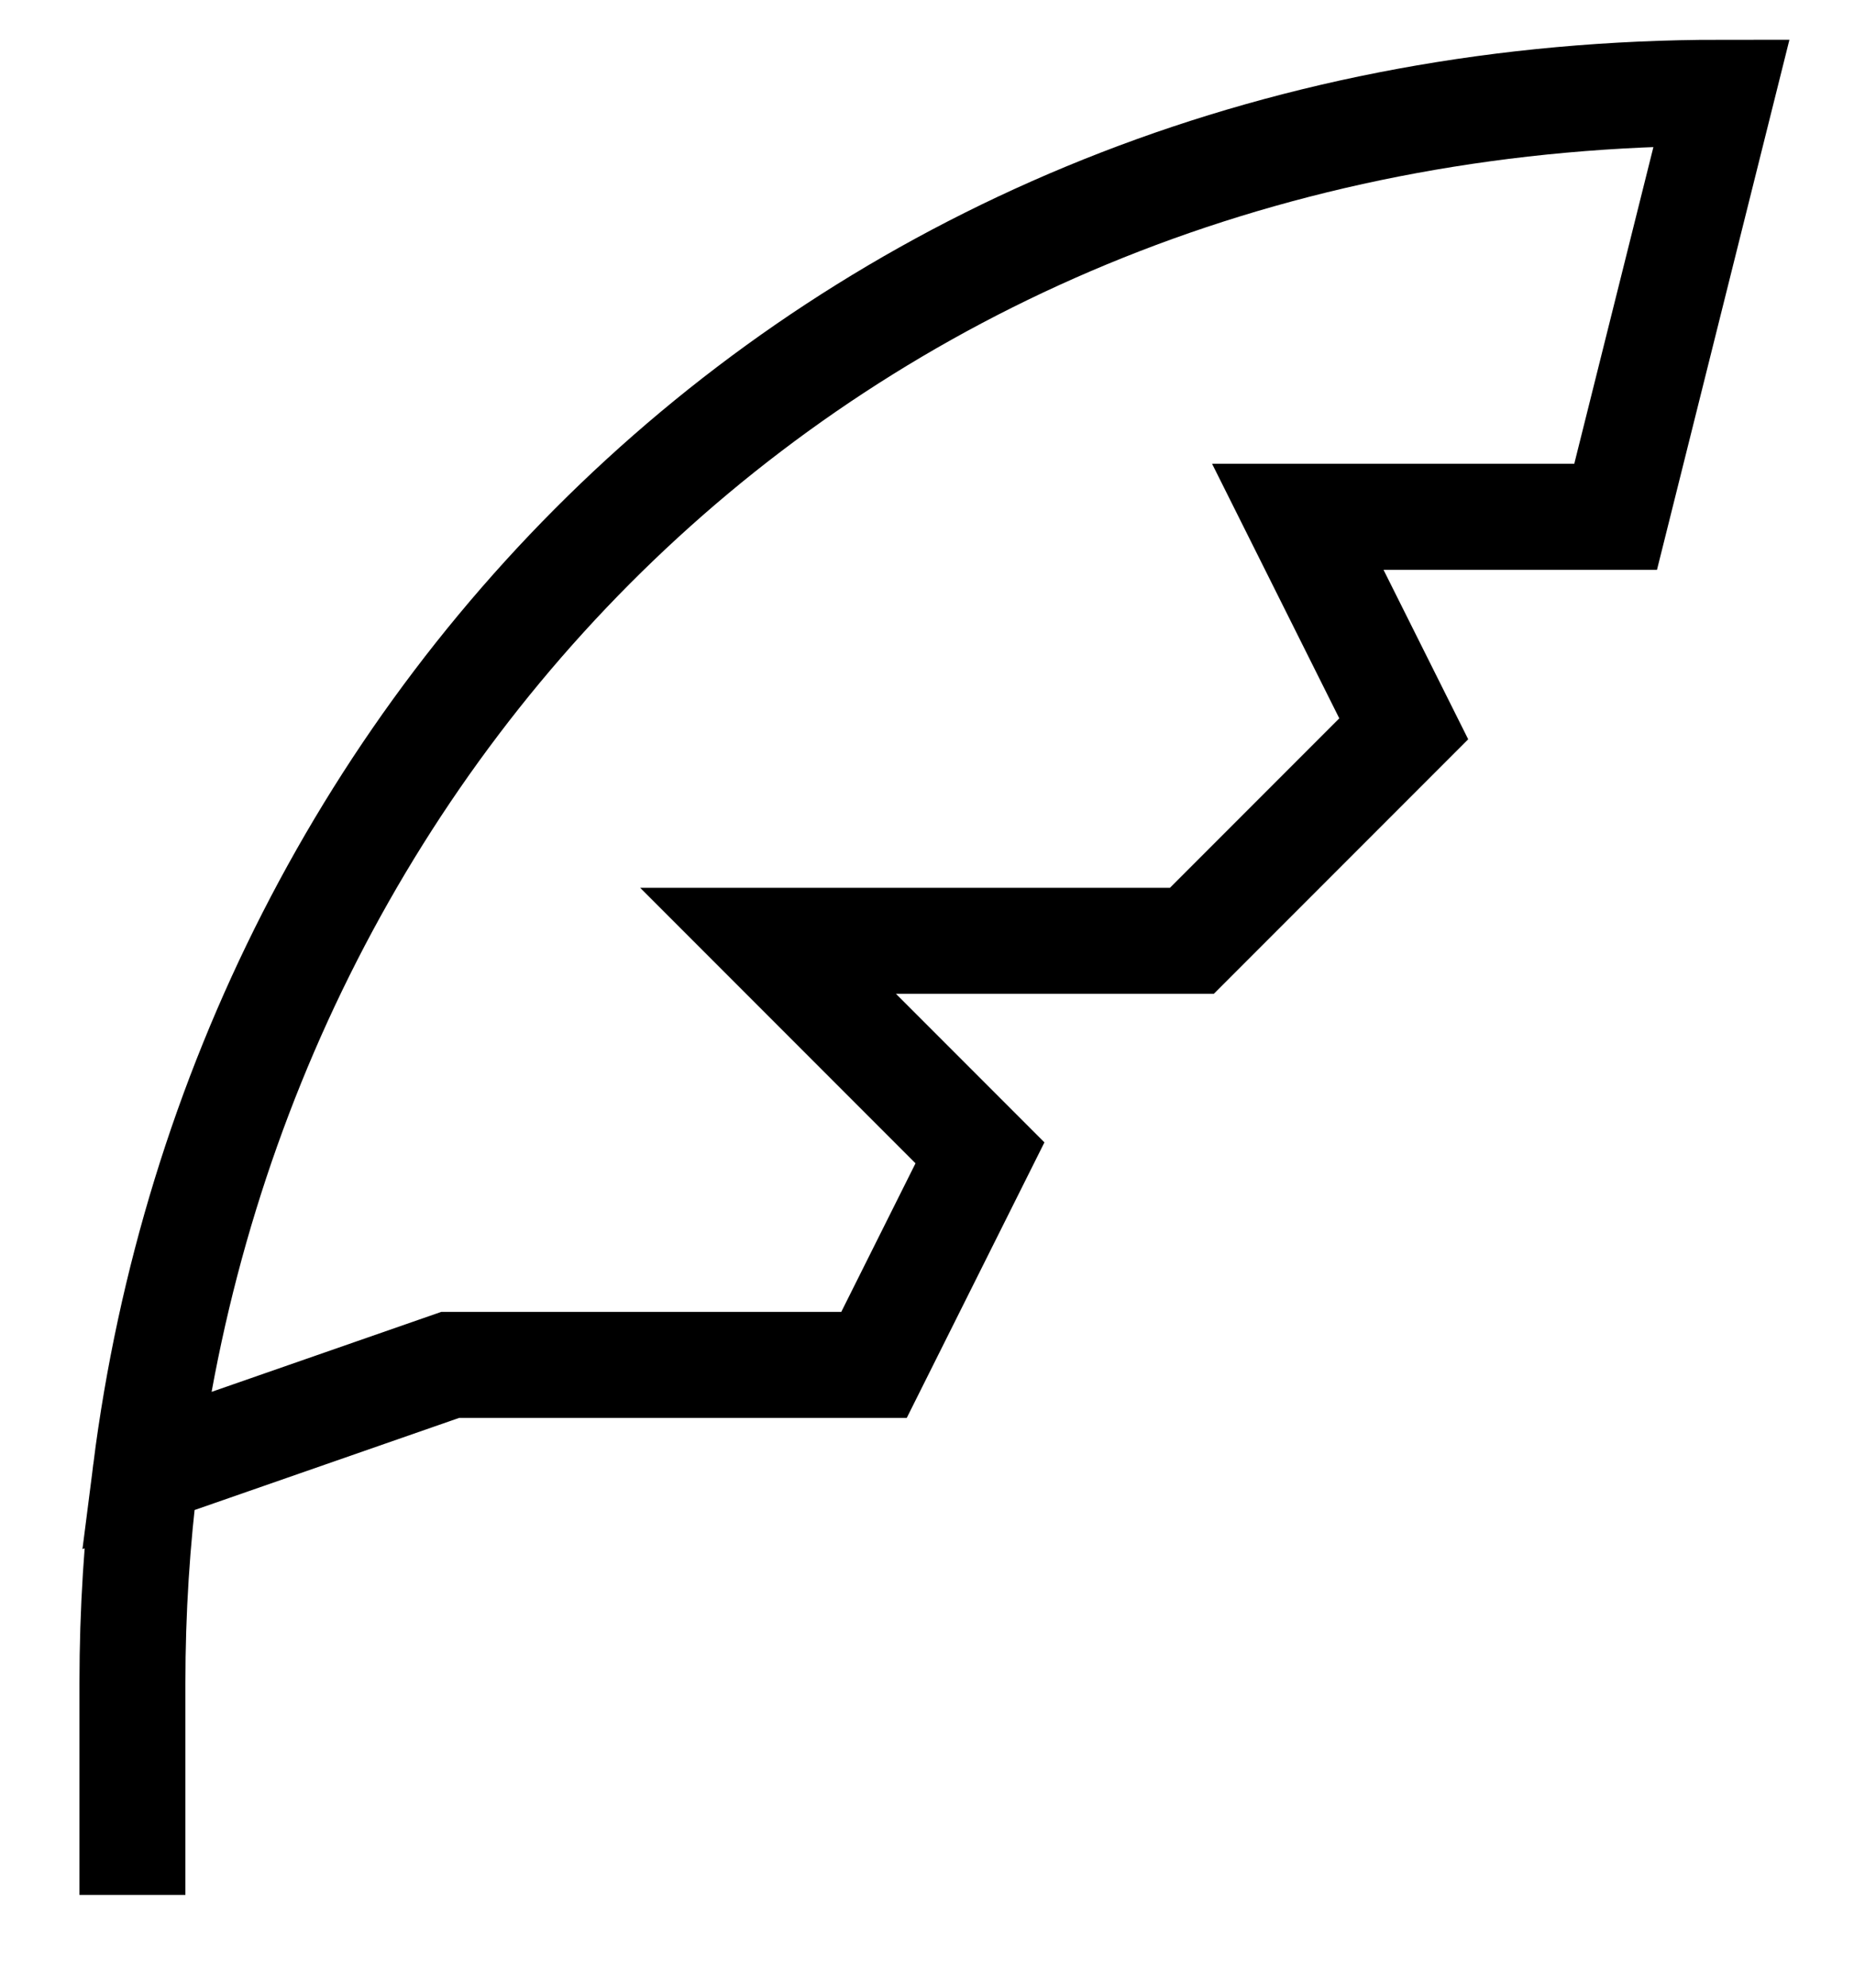 <svg width="14" height="15" viewBox="0 0 14 15" fill="none" xmlns="http://www.w3.org/2000/svg">
<path id="Vector" d="M1.101 11.1C1.034 11.626 1 12.16 1 12.7V14.3M1.101 11.1C1.827 5.395 6.407 0.7 13 0.7L12.2 3.9H9.8L10.6 5.5L9 7.1H5.8L7.4 8.7L6.6 10.3H3.4L1.101 11.1Z" stroke="black" stroke-width="0.8"/>
</svg>
